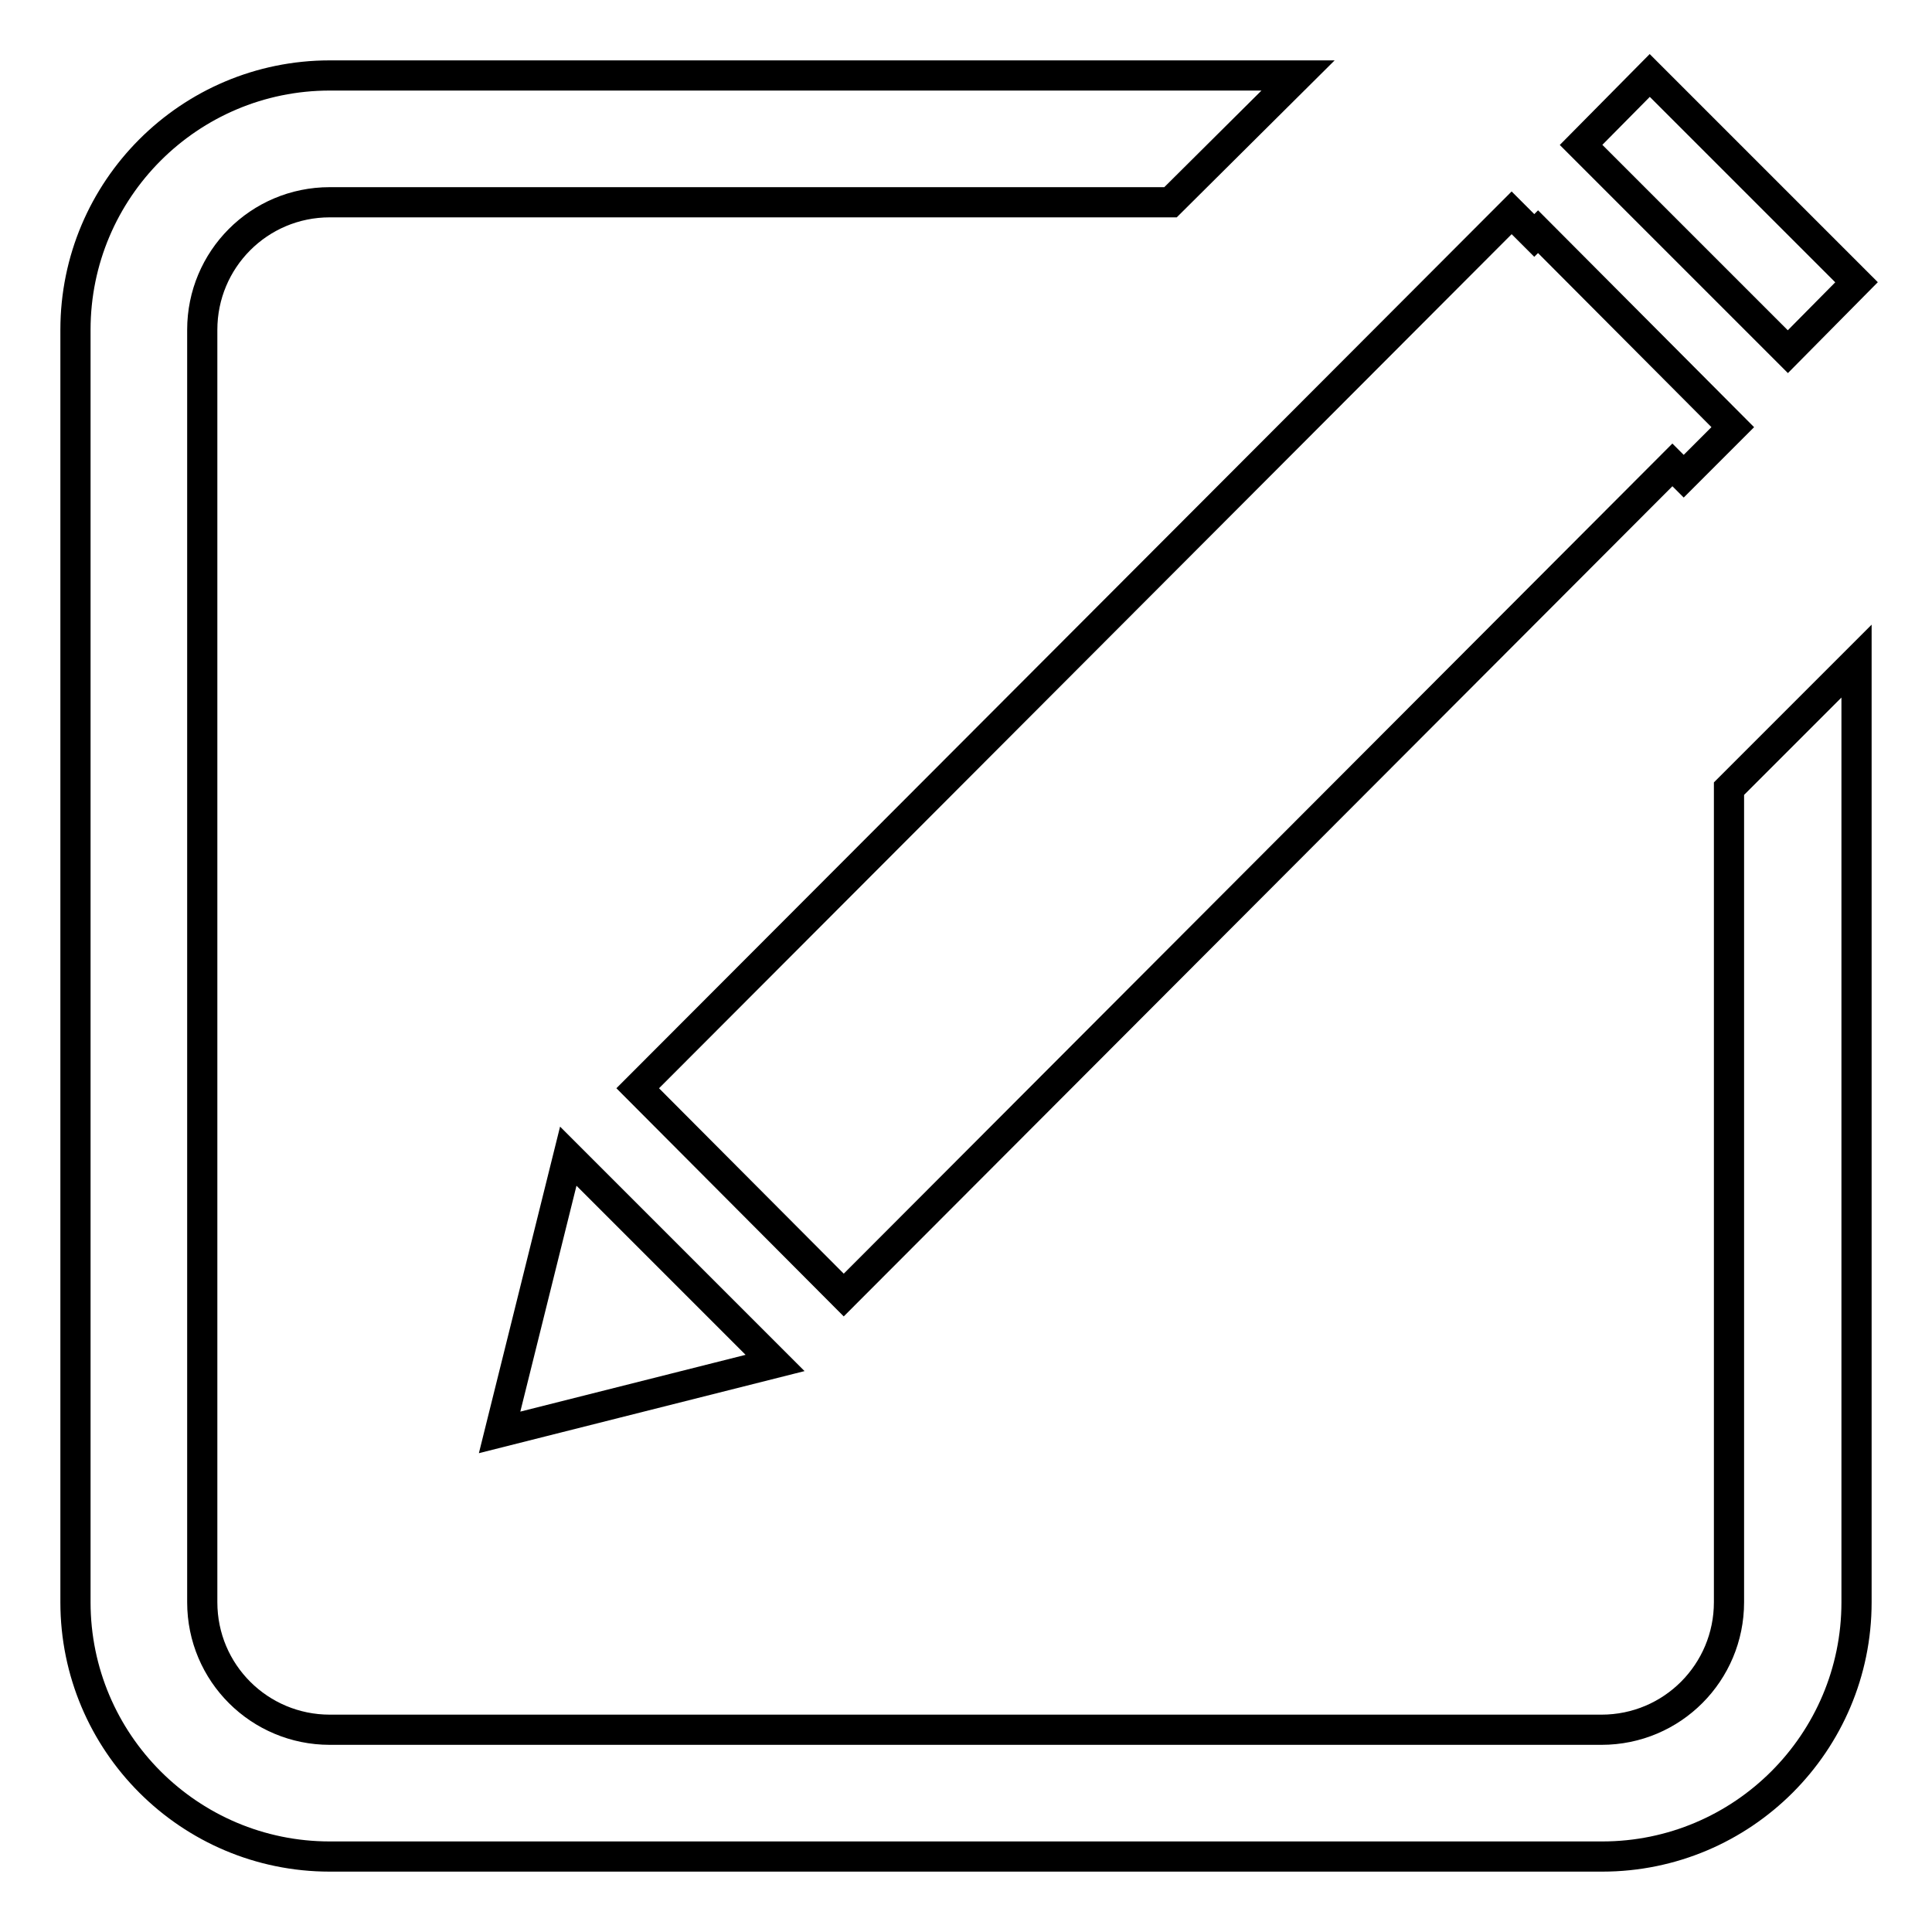 <?xml version="1.0" encoding="utf-8"?>
<!-- Svg Vector Icons : http://www.onlinewebfonts.com/icon -->
<!DOCTYPE svg PUBLIC "-//W3C//DTD SVG 1.1//EN" "http://www.w3.org/Graphics/SVG/1.1/DTD/svg11.dtd">
<svg version="1.1" xmlns="http://www.w3.org/2000/svg" xmlns:xlink="http://www.w3.org/1999/xlink" x="0px" y="0px" viewBox="0 0 256 256" enable-background="new 0 0 256 256" xml:space="preserve">
<g><g><path stroke-width="4" fill-opacity="0" stroke="#000000"  d="M229.1,104.5v107.8c0,9.3-7.5,16.9-16.9,16.9H43.7c-9.3,0-16.9-7.5-16.9-16.9V43.7c0-9.3,7.5-16.9,16.9-16.9h111.4L172,10H43.7C25.1,10,10,25.1,10,43.7v168.6c0,18.6,15.1,33.7,33.7,33.7h168.6c18.6,0,33.7-15.1,33.7-33.7V87.6L229.1,104.5z M66.2,189.8l36.5-9.2l-27.4-27.4L66.2,189.8z M246,37.4L218.6,10l-9.1,9.2l27.4,27.4L246,37.4z M111.8,171.6l109.8-110l1.5,1.5l6.5-6.5l-25.8-25.9l-0.5,0.5l-3-3L84.5,144.2L111.8,171.6z"/></g></g>
</svg>